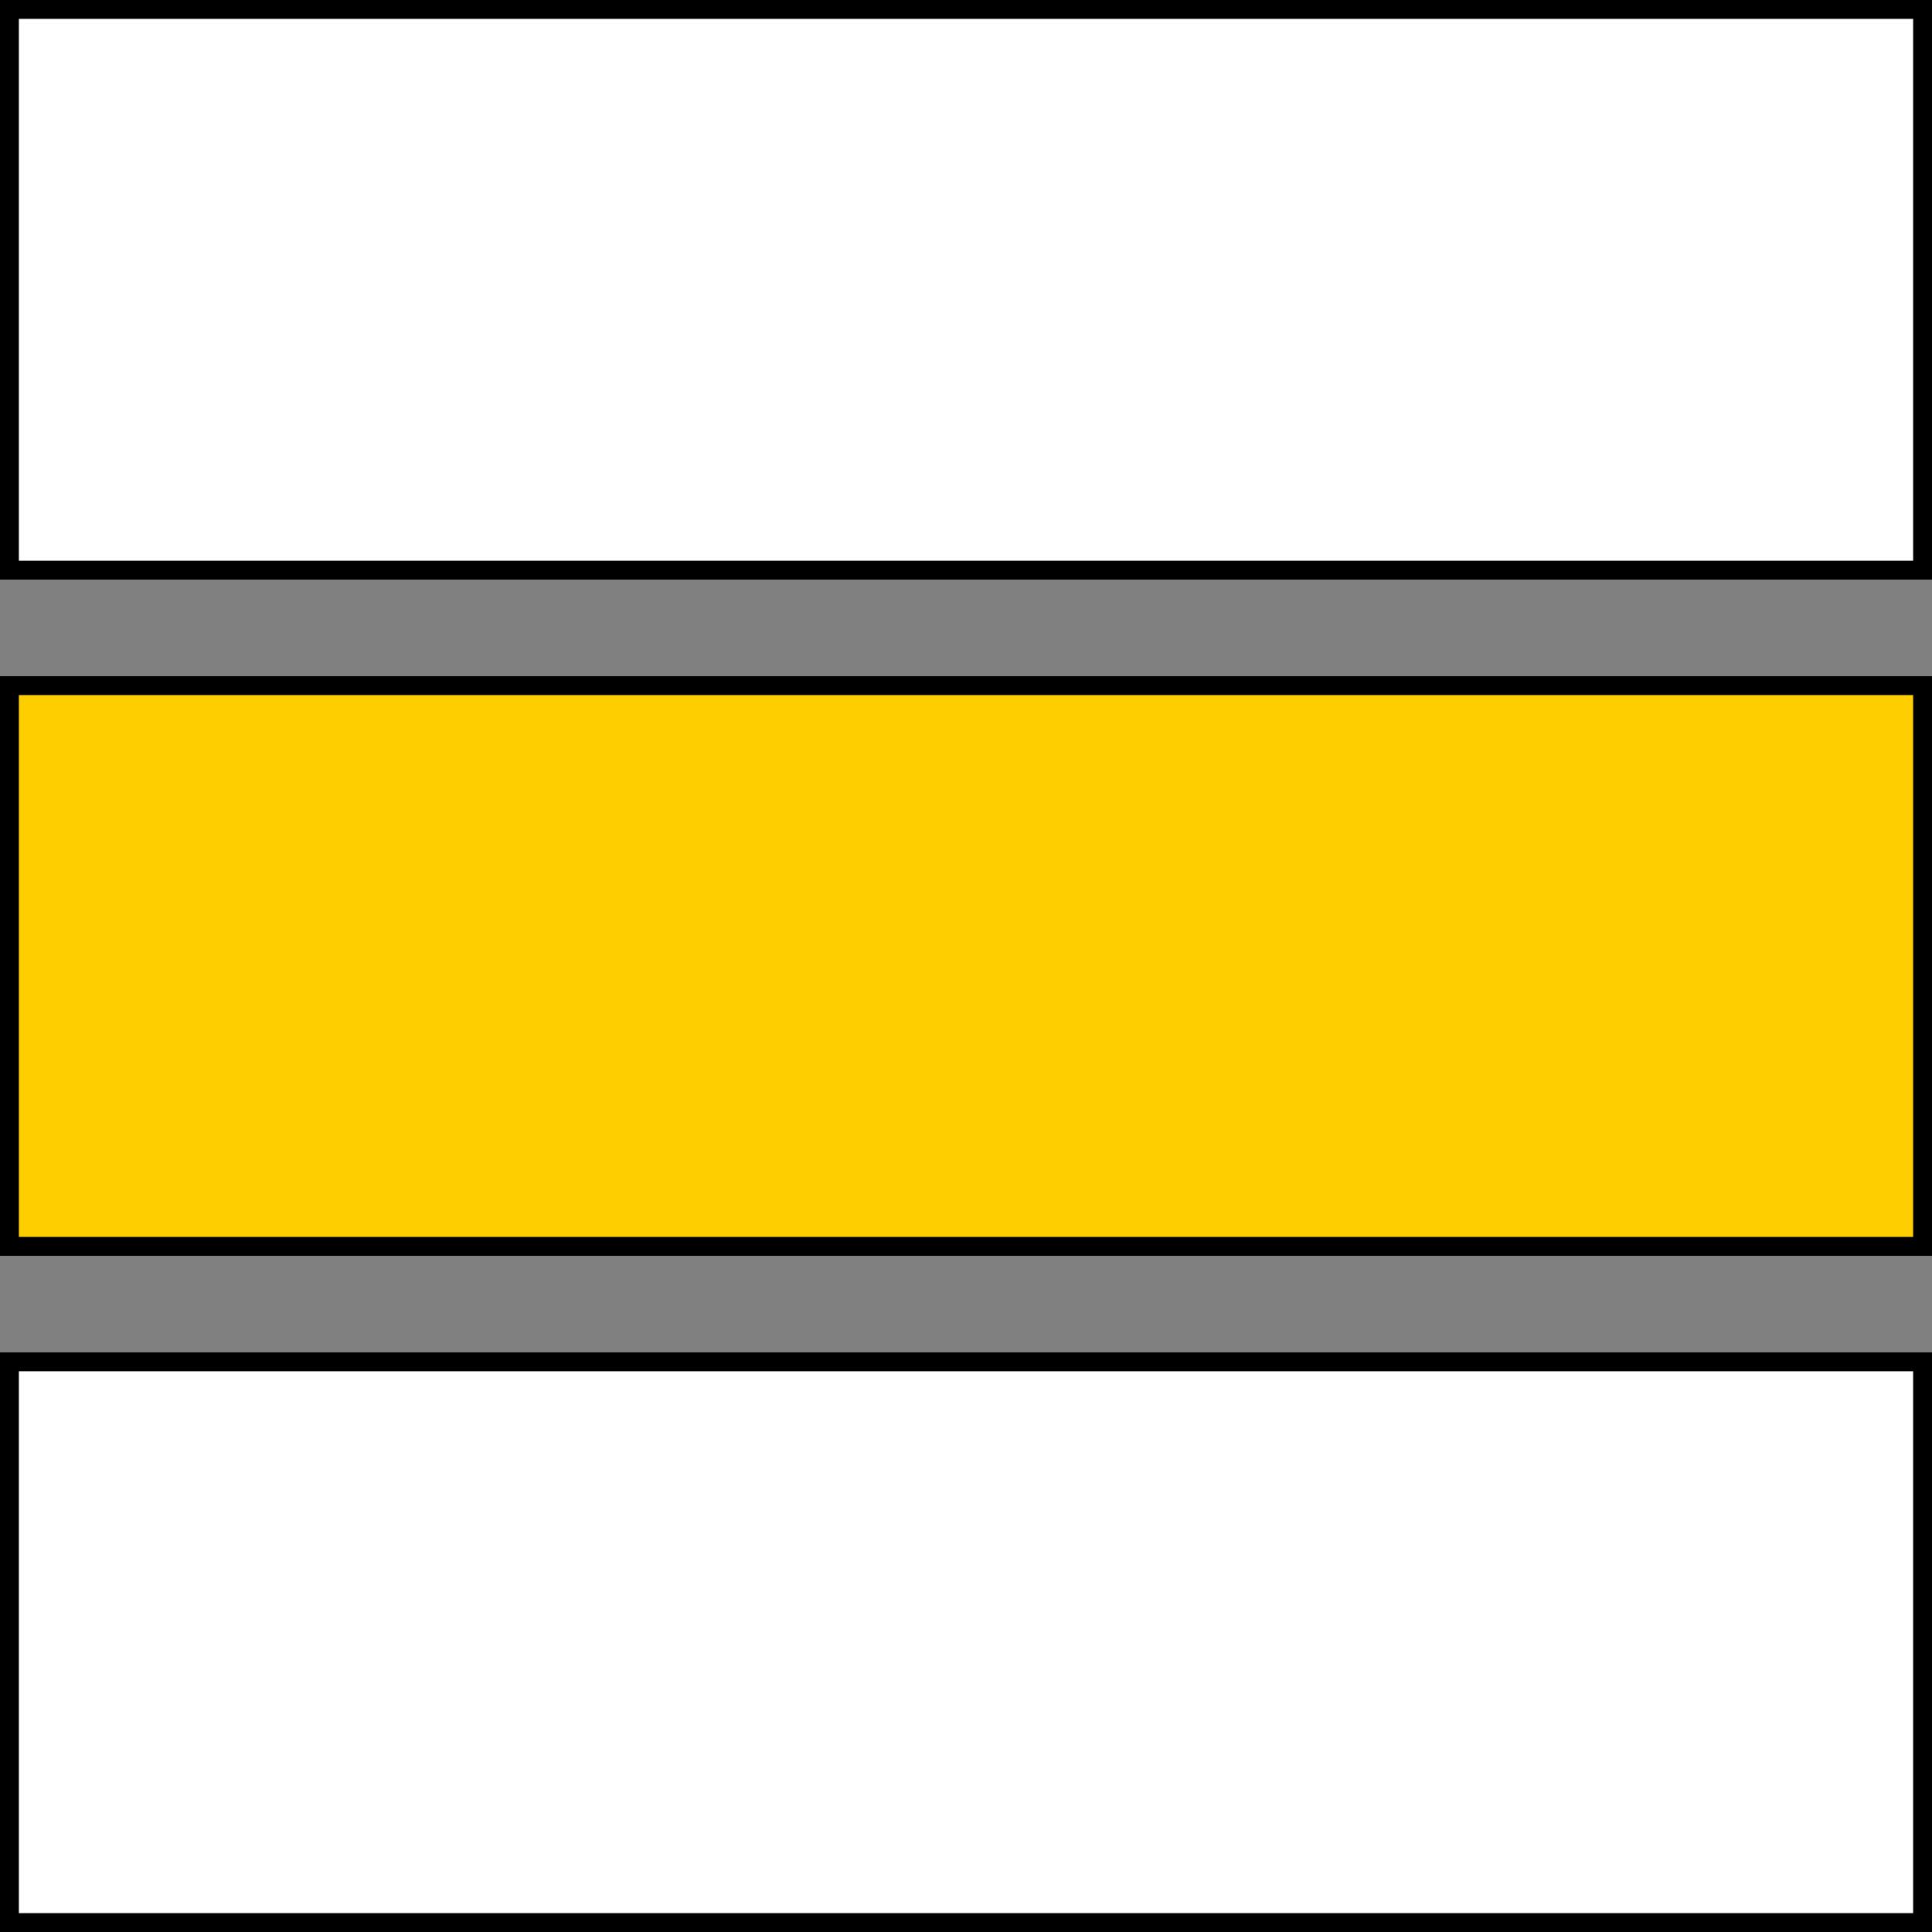 <?xml version="1.0" encoding="UTF-8" standalone="no"?>
<!-- Created with Inkscape (http://www.inkscape.org/) -->
<svg
   xmlns:dc="http://purl.org/dc/elements/1.1/"
   xmlns:cc="http://creativecommons.org/ns#"
   xmlns:rdf="http://www.w3.org/1999/02/22-rdf-syntax-ns#"
   xmlns:svg="http://www.w3.org/2000/svg"
   xmlns="http://www.w3.org/2000/svg"
   xmlns:sodipodi="http://sodipodi.sourceforge.net/DTD/sodipodi-0.dtd"
   xmlns:inkscape="http://www.inkscape.org/namespaces/inkscape"
   width="354.331"
   height="354.331"
   id="svg2"
   inkscape:label="Pozadí"
   sodipodi:version="0.32"
   inkscape:version="0.46"
   version="1.0"
   sodipodi:docname="kct-major-yellow.svg"
   inkscape:output_extension="org.inkscape.output.svg.inkscape">
  <rect width="100%" height="100%" fill="#808080" stroke="none"/>
  <defs
     id="defs2385">
    <inkscape:perspective
       sodipodi:type="inkscape:persp3d"
       inkscape:vp_x="0 : 526.18109 : 1"
       inkscape:vp_y="0 : 1000 : 0"
       inkscape:vp_z="744.09448 : 526.18109 : 1"
       inkscape:persp3d-origin="372.04724 : 350.78739 : 1"
       id="perspective2391" />
  </defs>
  <sodipodi:namedview
     id="base"
     pagecolor="#ffffff"
     bordercolor="#666666"
     borderopacity="1.0"
     inkscape:pageopacity="0.0"
     inkscape:pageshadow="2"
     inkscape:zoom="0.98994949"
     inkscape:cx="-68.247749"
     inkscape:cy="143.71771"
     inkscape:document-units="px"
     inkscape:current-layer="layer1"
     showgrid="false"
     units="cm"
     inkscape:showpageshadow="false"
     inkscape:window-width="1024"
     inkscape:window-height="721"
     inkscape:window-x="0"
     inkscape:window-y="25" />
  <g
     inkscape:label="Vrstva 1"
     inkscape:groupmode="layer"
     id="layer1">
    <rect
       style="fill:#ffffff;fill-opacity:1;stroke:#000000;stroke-width:3.459;stroke-linecap:butt;stroke-linejoin:miter;stroke-miterlimit:4;stroke-dasharray:none;stroke-opacity:1"
       id="rect2393"
       width="350.871"
       height="102.84"
       x="1.73"
       y="249.761" />
    <rect
       style="fill:#ffffff;fill-opacity:1;stroke:#000000;stroke-width:3.459;stroke-linecap:butt;stroke-linejoin:miter;stroke-miterlimit:4;stroke-dasharray:none;stroke-opacity:1"
       id="rect3165"
       width="350.871"
       height="102.84"
       x="1.73"
       y="1.73" />
    <rect
       style="fill:#ffce00;fill-opacity:1;stroke:#000000;stroke-width:3.459;stroke-linecap:butt;stroke-linejoin:miter;stroke-miterlimit:4;stroke-dasharray:none;stroke-opacity:1"
       id="rect3167"
       width="350.871"
       height="102.84"
       x="1.73"
       y="125.745" />
  </g>
</svg>
